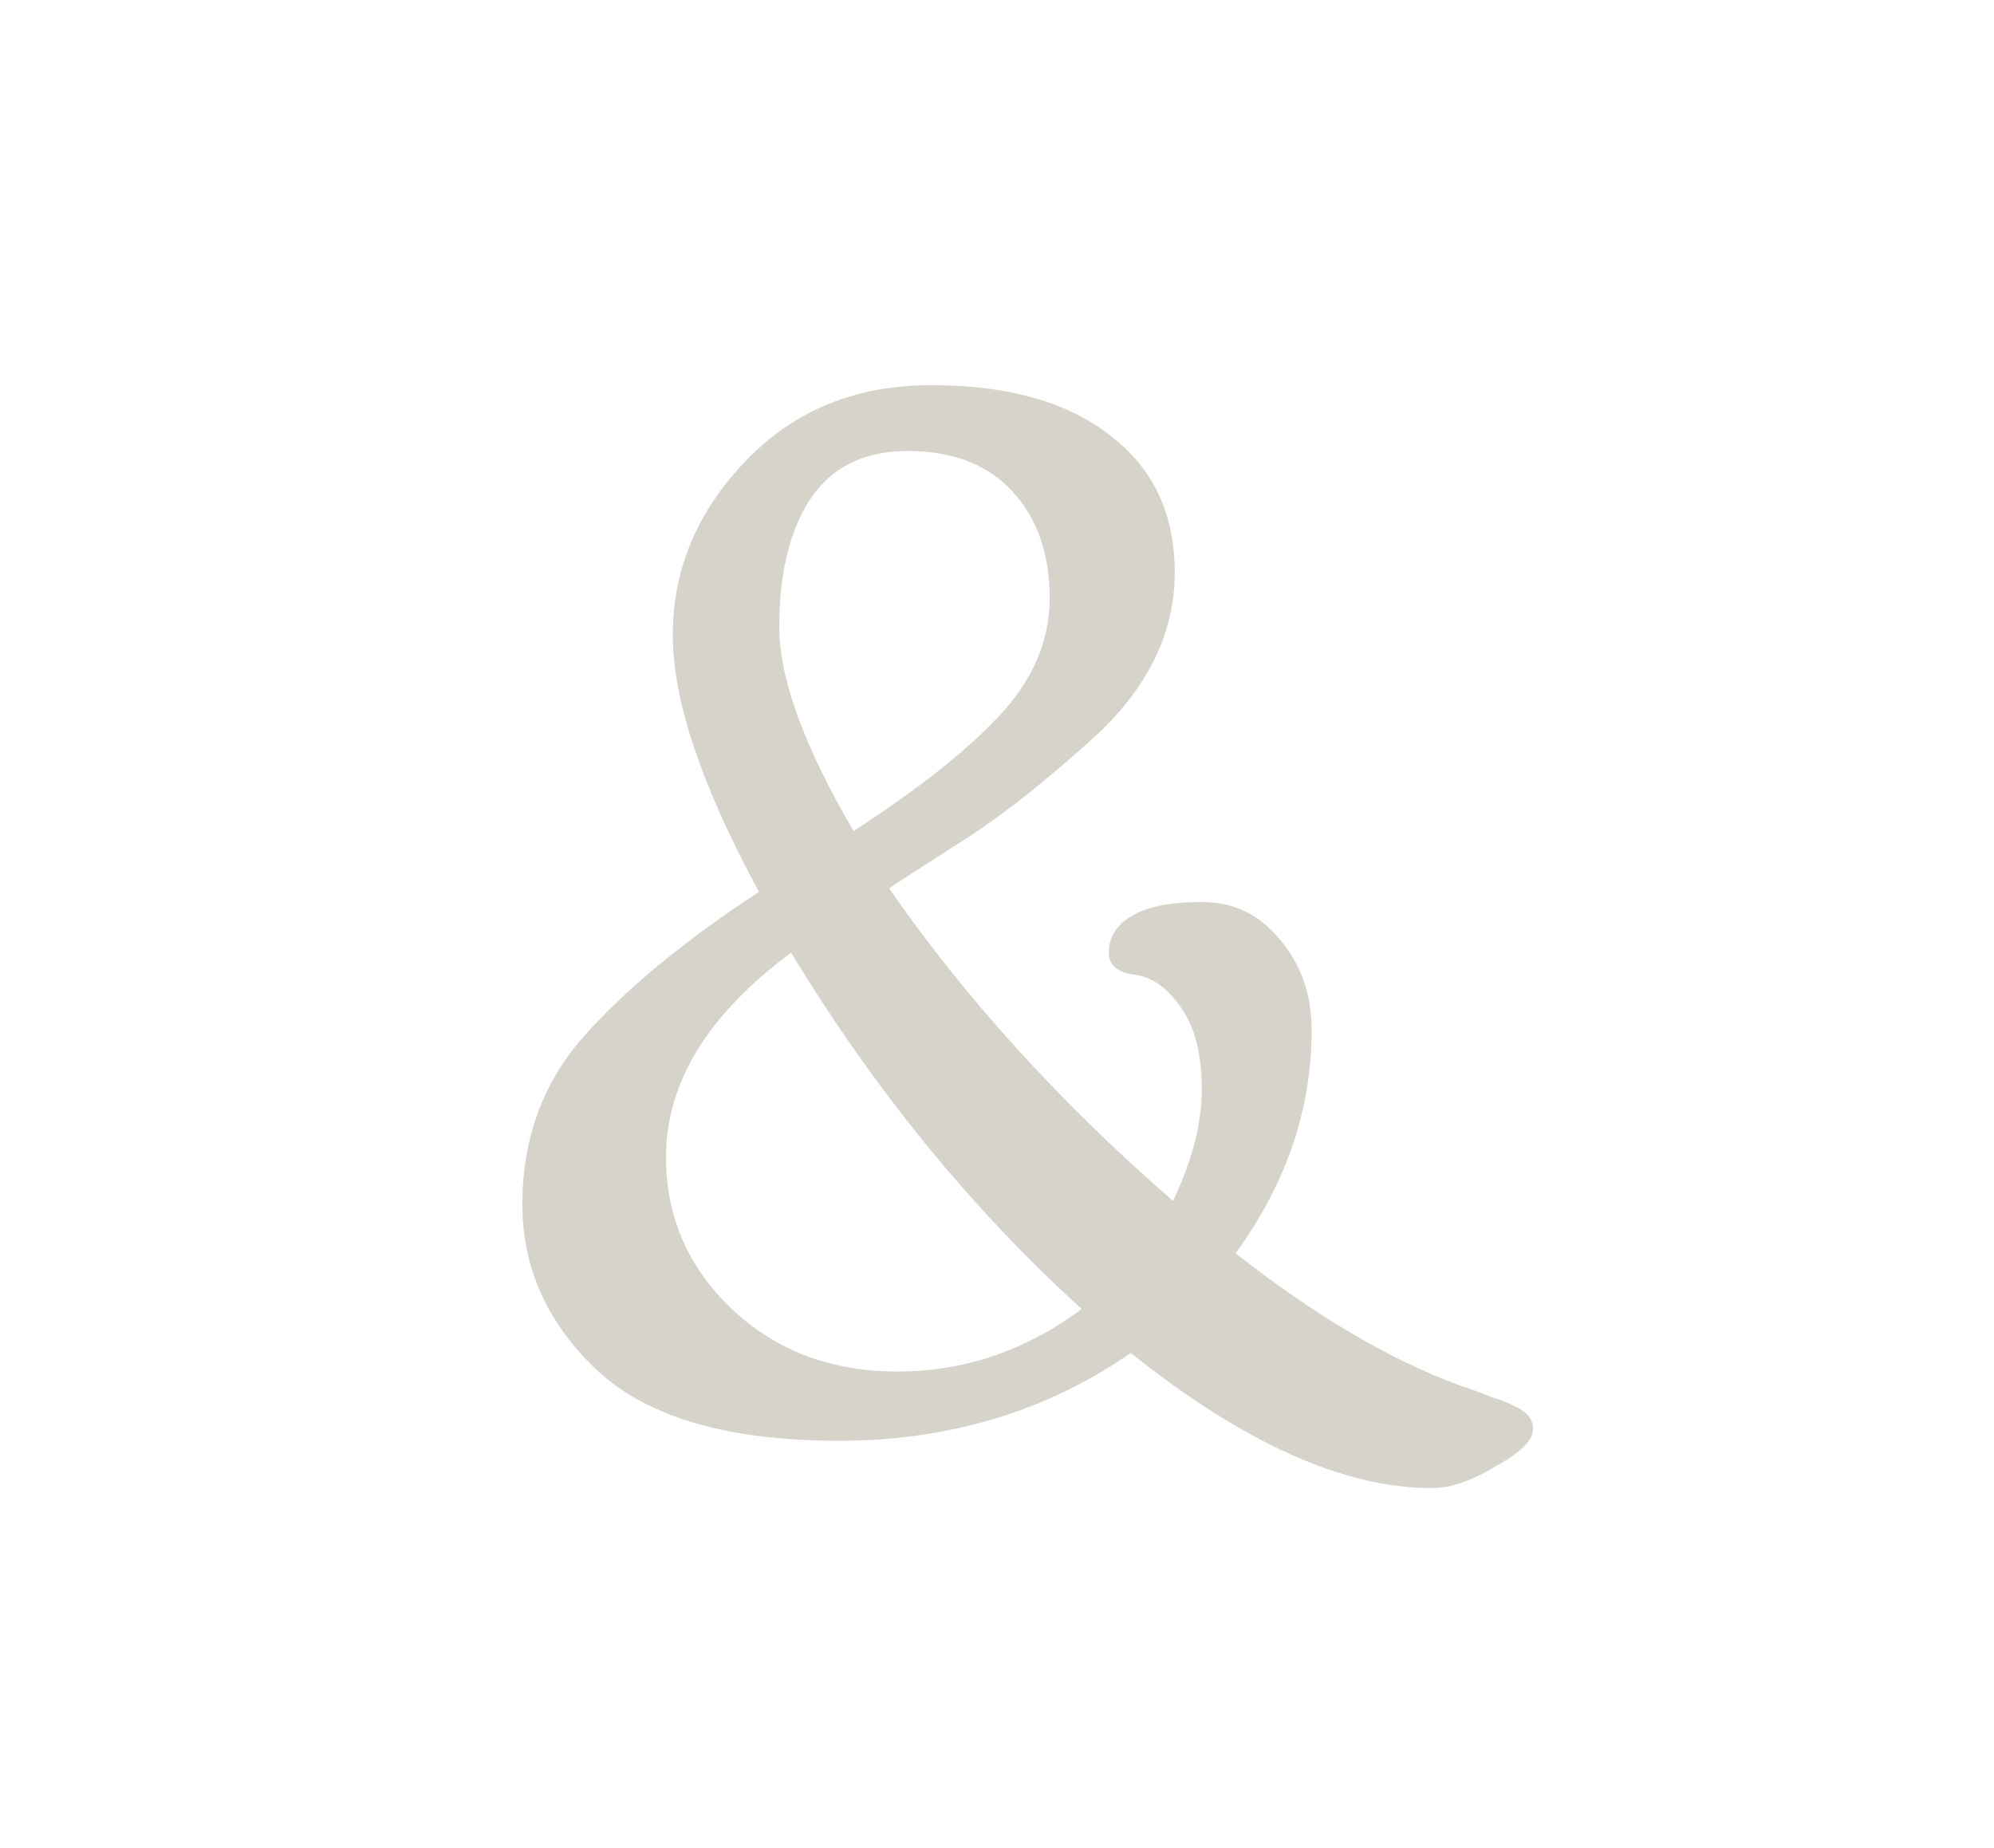 <svg width="82" height="76" viewBox="0 0 82 76" fill="none" xmlns="http://www.w3.org/2000/svg">
<g id="and">
<path id="&#38;" d="M31.212 36.676C28.849 32.323 27.667 28.804 27.667 26.118C27.667 23.432 28.663 21.047 30.656 18.964C32.648 16.88 35.197 15.838 38.301 15.838C41.452 15.838 43.908 16.532 45.669 17.922C47.429 19.265 48.31 21.14 48.31 23.548C48.31 25.956 47.267 28.156 45.182 30.147C43.004 32.138 41.058 33.666 39.344 34.731C37.676 35.797 36.749 36.398 36.564 36.537C39.714 41.076 43.607 45.359 48.24 49.388C49.028 47.721 49.422 46.193 49.422 44.803C49.422 43.368 49.144 42.256 48.588 41.469C48.032 40.636 47.383 40.173 46.642 40.08C45.947 39.987 45.599 39.686 45.599 39.177C45.599 38.529 45.923 38.019 46.572 37.649C47.221 37.278 48.171 37.093 49.422 37.093C50.719 37.093 51.785 37.602 52.619 38.621C53.499 39.64 53.939 40.89 53.939 42.372C53.939 45.614 52.897 48.67 50.812 51.541C54.055 54.088 57.113 55.894 59.986 56.959C60.542 57.144 60.982 57.306 61.307 57.445C61.631 57.538 61.932 57.654 62.21 57.793C62.766 58.024 63.044 58.348 63.044 58.765C63.044 59.228 62.535 59.738 61.515 60.293C60.542 60.895 59.662 61.196 58.874 61.196C55.26 61.196 51.136 59.344 46.502 55.639C43.027 58.047 39.019 59.251 34.478 59.251C29.984 59.251 26.694 58.302 24.609 56.403C22.524 54.459 21.481 52.166 21.481 49.527C21.481 46.841 22.316 44.549 23.984 42.65C25.698 40.705 28.107 38.714 31.212 36.676ZM27.389 47.582C27.389 50.036 28.293 52.12 30.1 53.833C31.907 55.547 34.177 56.403 36.911 56.403C39.645 56.403 42.17 55.547 44.487 53.833C39.946 49.712 35.961 44.827 32.532 39.177C29.104 41.724 27.389 44.526 27.389 47.582ZM35.104 34.176C37.745 32.462 39.738 30.888 41.081 29.452C42.471 27.971 43.166 26.35 43.166 24.59C43.166 22.784 42.657 21.325 41.637 20.214C40.618 19.103 39.181 18.547 37.328 18.547C35.521 18.547 34.177 19.218 33.297 20.561C32.463 21.858 32.046 23.594 32.046 25.771C32.046 27.901 33.065 30.703 35.104 34.176Z" fill="#D6D3CA"/>
</g>
</svg>
